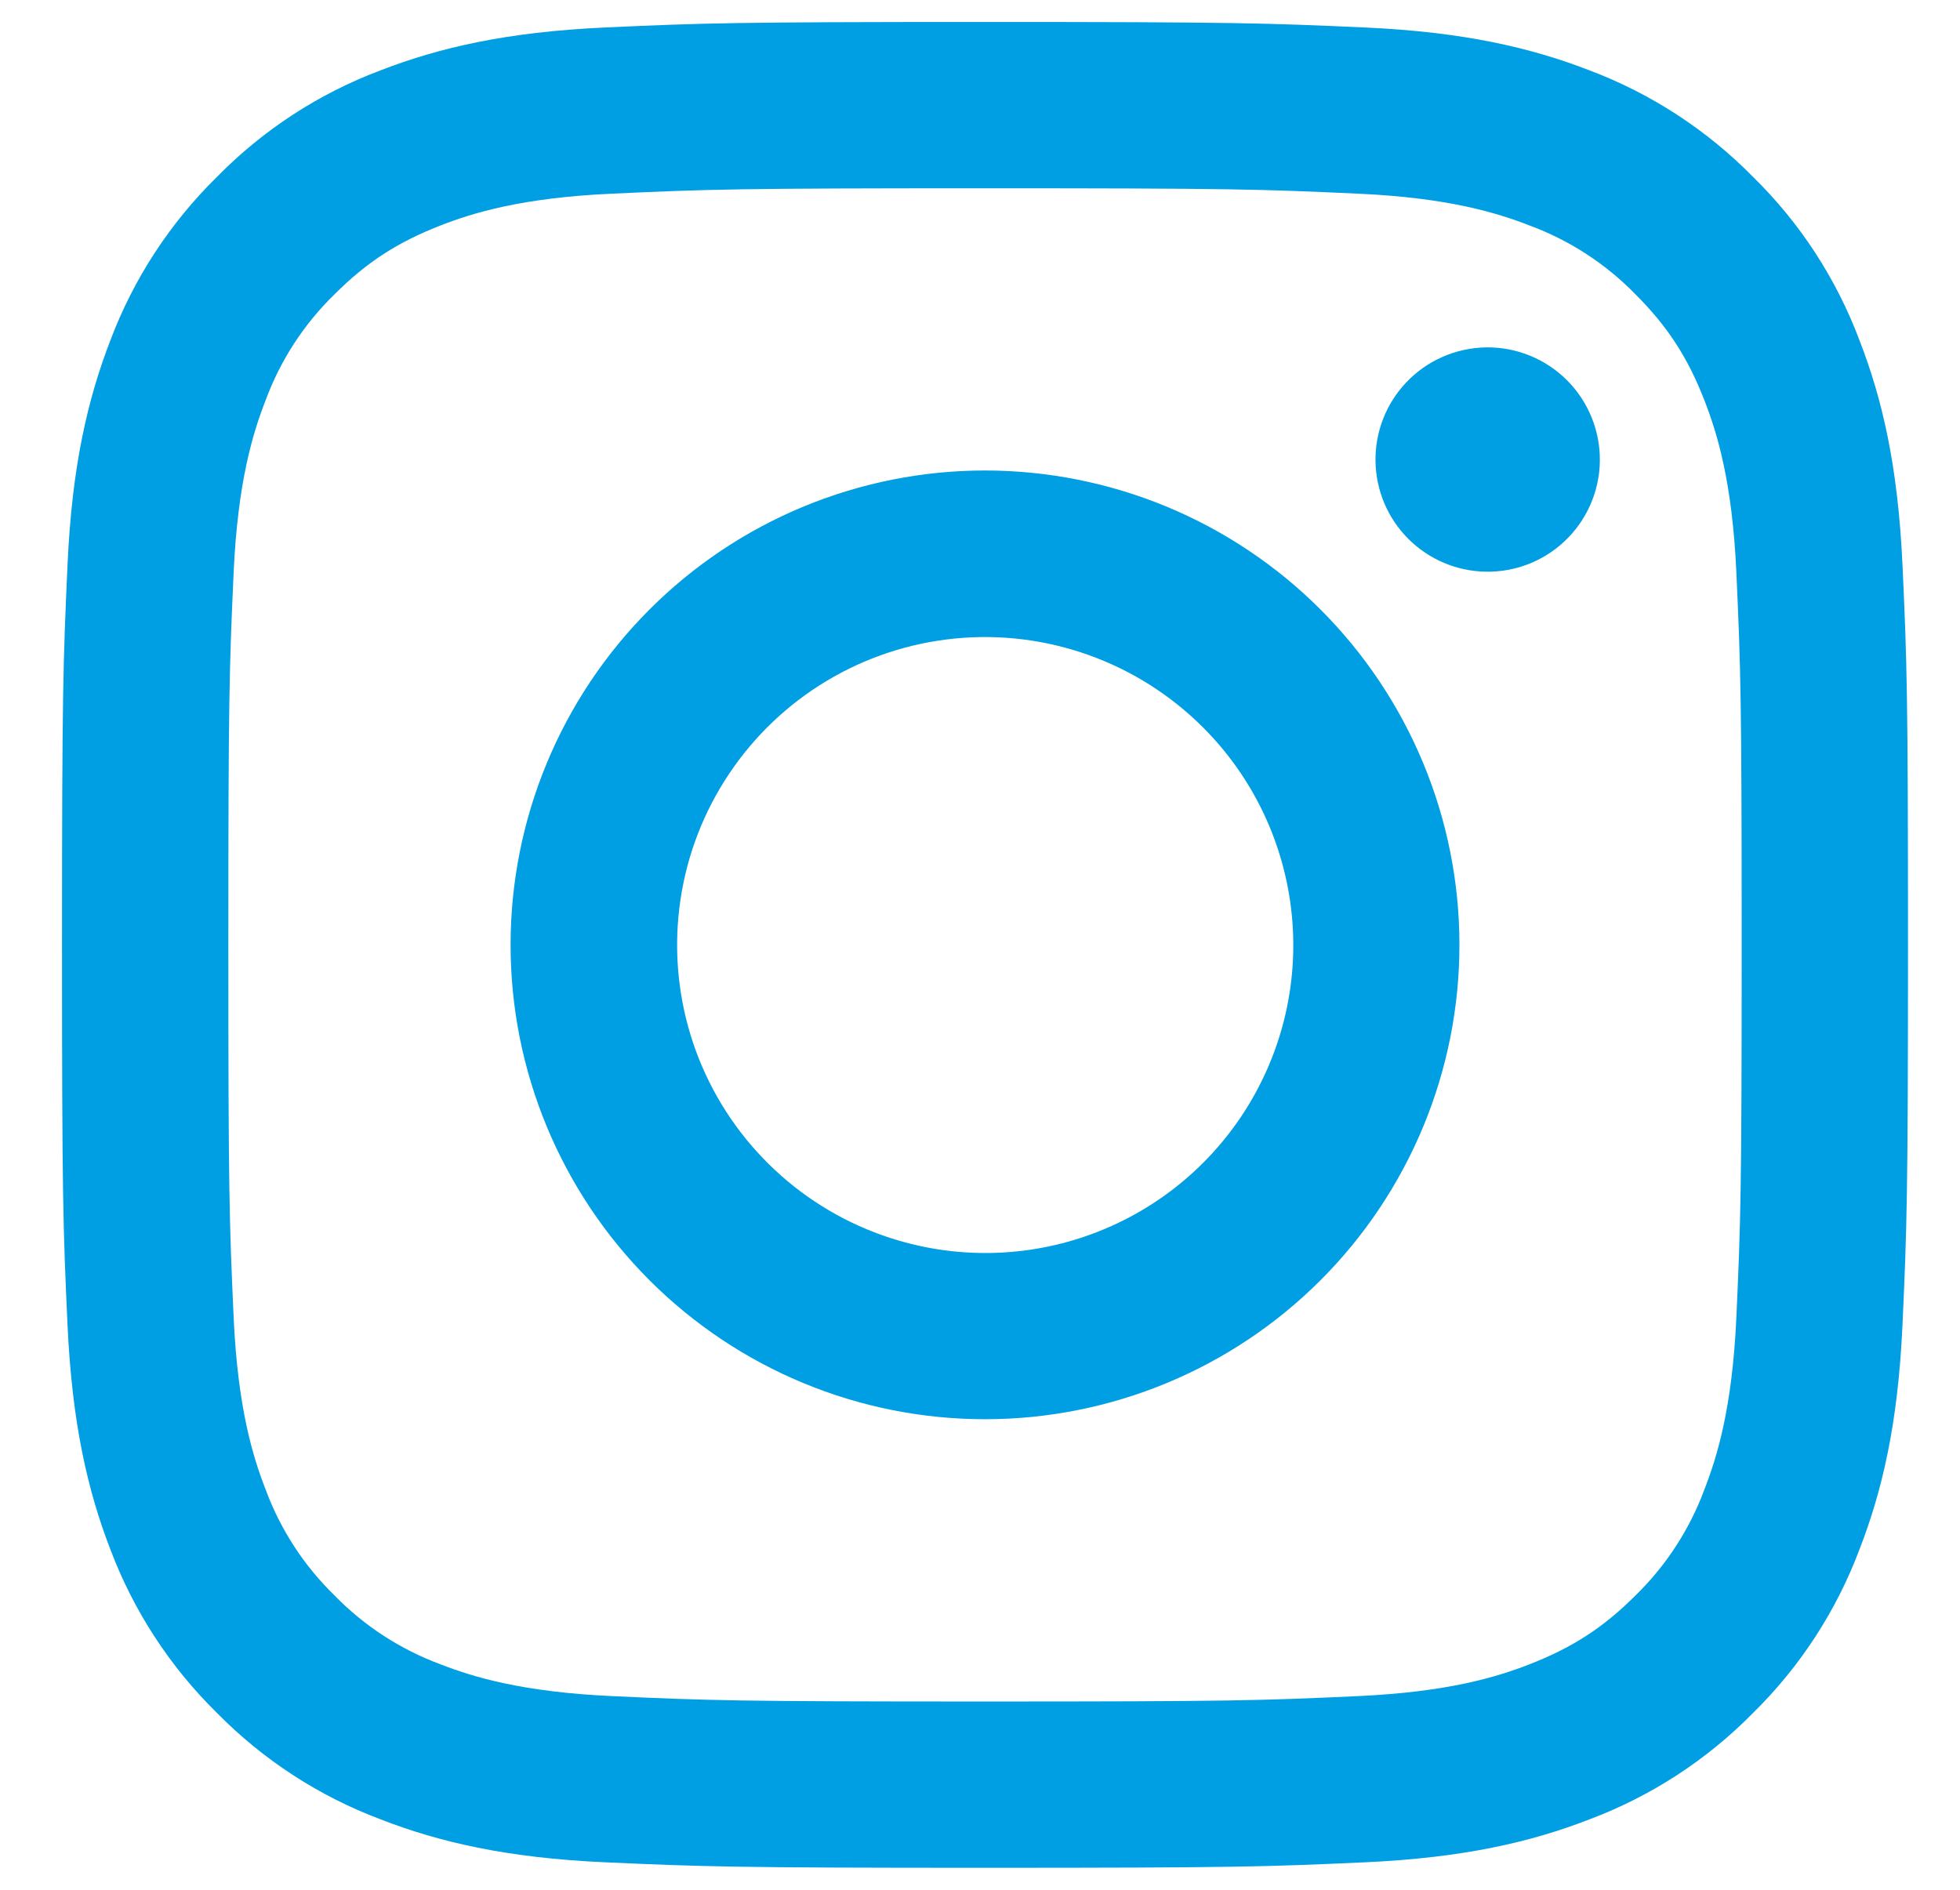 <svg width="28" height="27" viewBox="0 0 28 27" fill="none" xmlns="http://www.w3.org/2000/svg">
<path id="Vector" fill-rule="evenodd" clip-rule="evenodd" d="M8.635 0.393C10.041 0.329 10.49 0.314 14.072 0.314C17.653 0.314 18.102 0.33 19.506 0.393C20.911 0.457 21.87 0.681 22.709 1.006C23.588 1.338 24.385 1.857 25.044 2.528C25.716 3.186 26.233 3.982 26.564 4.862C26.89 5.701 27.113 6.66 27.178 8.063C27.243 9.471 27.257 9.919 27.257 13.5C27.257 17.082 27.242 17.53 27.178 18.936C27.114 20.338 26.89 21.297 26.564 22.137C26.233 23.017 25.715 23.814 25.044 24.473C24.385 25.144 23.588 25.662 22.709 25.993C21.87 26.319 20.911 26.542 19.509 26.607C18.102 26.671 17.653 26.686 14.072 26.686C10.49 26.686 10.041 26.67 8.635 26.607C7.233 26.543 6.274 26.319 5.435 25.993C4.555 25.662 3.758 25.143 3.099 24.473C2.428 23.814 1.909 23.017 1.577 22.138C1.253 21.299 1.03 20.34 0.965 18.937C0.9 17.529 0.886 17.08 0.886 13.5C0.886 9.918 0.901 9.47 0.965 8.065C1.028 6.66 1.253 5.701 1.577 4.862C1.909 3.982 2.429 3.185 3.1 2.527C3.758 1.856 4.554 1.337 5.434 1.006C6.273 0.681 7.232 0.458 8.634 0.393H8.635ZM19.4 2.767C18.009 2.703 17.592 2.69 14.072 2.69C10.551 2.69 10.134 2.703 8.743 2.767C7.457 2.825 6.759 3.04 6.294 3.221C5.679 3.461 5.239 3.745 4.778 4.206C4.34 4.632 4.004 5.15 3.793 5.723C3.612 6.188 3.397 6.885 3.338 8.172C3.275 9.562 3.262 9.979 3.262 13.5C3.262 17.02 3.275 17.438 3.338 18.828C3.397 20.114 3.612 20.812 3.793 21.277C4.004 21.849 4.34 22.368 4.778 22.794C5.203 23.231 5.723 23.568 6.294 23.779C6.759 23.96 7.457 24.174 8.743 24.233C10.134 24.297 10.55 24.31 14.072 24.31C17.593 24.31 18.009 24.297 19.4 24.233C20.686 24.174 21.384 23.96 21.849 23.779C22.464 23.539 22.904 23.255 23.365 22.794C23.802 22.368 24.139 21.849 24.35 21.277C24.531 20.812 24.746 20.114 24.805 18.828C24.868 17.438 24.881 17.02 24.881 13.5C24.881 9.979 24.868 9.562 24.805 8.172C24.746 6.885 24.531 6.188 24.35 5.723C24.111 5.108 23.826 4.668 23.365 4.206C22.939 3.769 22.421 3.432 21.849 3.221C21.384 3.04 20.686 2.825 19.4 2.767ZM12.387 17.565C13.328 17.956 14.375 18.009 15.35 17.714C16.326 17.419 17.168 16.795 17.734 15.948C18.3 15.101 18.555 14.084 18.454 13.07C18.353 12.056 17.904 11.108 17.182 10.389C16.722 9.93 16.166 9.578 15.553 9.359C14.941 9.14 14.288 9.059 13.64 9.123C12.993 9.187 12.368 9.393 11.81 9.728C11.253 10.062 10.776 10.516 10.415 11.057C10.053 11.598 9.816 12.212 9.721 12.855C9.625 13.498 9.674 14.155 9.862 14.777C10.051 15.4 10.375 15.972 10.812 16.454C11.248 16.936 11.787 17.316 12.387 17.565ZM9.279 8.708C9.908 8.078 10.655 7.579 11.478 7.238C12.3 6.898 13.181 6.722 14.072 6.722C14.961 6.722 15.843 6.898 16.665 7.238C17.487 7.579 18.235 8.078 18.864 8.708C19.493 9.337 19.992 10.084 20.333 10.906C20.674 11.729 20.849 12.61 20.849 13.5C20.849 14.39 20.674 15.271 20.333 16.094C19.992 16.916 19.493 17.663 18.864 18.292C17.593 19.563 15.869 20.277 14.072 20.277C12.274 20.277 10.55 19.563 9.279 18.292C8.008 17.021 7.294 15.297 7.294 13.5C7.294 11.702 8.008 9.979 9.279 8.708ZM22.352 7.732C22.508 7.585 22.633 7.408 22.719 7.212C22.806 7.015 22.852 6.804 22.855 6.589C22.858 6.375 22.818 6.162 22.737 5.963C22.657 5.765 22.537 5.584 22.386 5.433C22.234 5.281 22.053 5.161 21.855 5.081C21.656 5 21.443 4.96 21.229 4.963C21.015 4.967 20.803 5.013 20.607 5.099C20.411 5.185 20.234 5.31 20.087 5.466C19.8 5.77 19.644 6.172 19.65 6.589C19.656 7.006 19.824 7.404 20.119 7.699C20.414 7.994 20.812 8.162 21.229 8.168C21.646 8.175 22.049 8.018 22.352 7.732Z" fill="#009FE3"/>
</svg>
